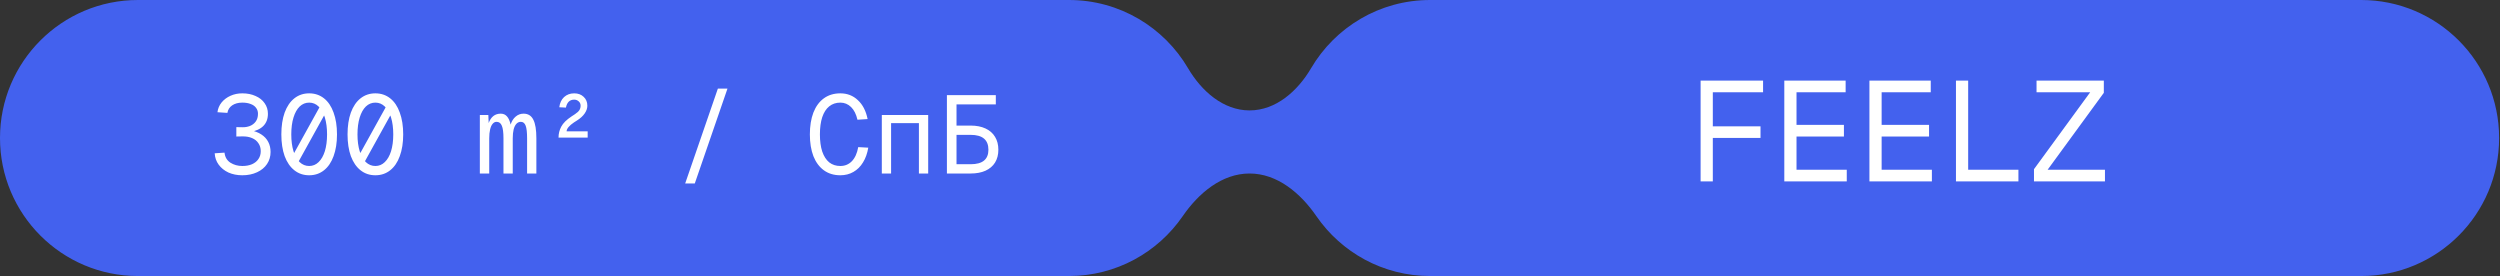 <?xml version="1.0" encoding="UTF-8"?> <svg xmlns="http://www.w3.org/2000/svg" width="317" height="35" viewBox="0 0 317 35" fill="none"><rect x="0" y="0" width="317" height="35" fill="#333333" stroke="none"/><path data-figma-bg-blur-radius="40" d="M135.544 0C141.981 5.96889e-05 147.607 3.476 150.646 8.654C152.34 11.539 155.098 14 158.444 14V14C161.79 14 164.548 11.539 166.242 8.654C169.281 3.476 174.906 0 181.344 0H299.388C309.053 8.96135e-05 316.888 7.835 316.888 17.5C316.888 27.165 309.053 35 299.388 35H181.344C175.358 35 170.074 31.994 166.919 27.41C164.919 24.504 161.972 22 158.444 22V22C154.916 22 151.969 24.504 149.968 27.41C146.813 31.994 141.53 35 135.544 35H17.5C7.835 35 0 27.165 0 17.5C0 7.835 7.835 0 17.5 0H135.544Z" fill="#4361EE"></path><path d="M30.724 16.134C31.06 16.143 31.378 16.092 31.676 15.98C31.984 15.859 32.232 15.672 32.418 15.42C32.614 15.159 32.712 14.827 32.712 14.426C32.712 14.137 32.633 13.889 32.474 13.684C32.325 13.469 32.101 13.306 31.802 13.194C31.504 13.073 31.144 13.012 30.724 13.012C30.211 13.012 29.782 13.129 29.436 13.362C29.1 13.595 28.9 13.913 28.834 14.314L27.574 14.23C27.63 13.773 27.803 13.362 28.092 12.998C28.391 12.634 28.769 12.349 29.226 12.144C29.684 11.939 30.183 11.836 30.724 11.836C31.359 11.836 31.919 11.948 32.404 12.172C32.899 12.387 33.282 12.69 33.552 13.082C33.832 13.474 33.972 13.922 33.972 14.426C33.972 15.061 33.781 15.574 33.398 15.966C33.025 16.349 32.46 16.61 31.704 16.75L31.718 16.512C32.278 16.615 32.75 16.792 33.132 17.044C33.524 17.296 33.818 17.613 34.014 17.996C34.21 18.369 34.308 18.794 34.308 19.27C34.308 19.839 34.159 20.348 33.86 20.796C33.562 21.244 33.137 21.594 32.586 21.846C32.045 22.098 31.424 22.224 30.724 22.224C30.071 22.224 29.483 22.107 28.96 21.874C28.447 21.631 28.036 21.3 27.728 20.88C27.42 20.46 27.252 19.979 27.224 19.438L28.47 19.354C28.526 19.914 28.774 20.339 29.212 20.628C29.66 20.908 30.164 21.048 30.724 21.048C31.2 21.048 31.611 20.973 31.956 20.824C32.311 20.665 32.582 20.446 32.768 20.166C32.964 19.886 33.062 19.555 33.062 19.172C33.062 18.78 32.964 18.444 32.768 18.164C32.582 17.875 32.311 17.655 31.956 17.506C31.611 17.357 31.2 17.287 30.724 17.296L29.968 17.31V16.12L30.724 16.134ZM41.751 13.46L37.789 20.614H36.627L40.589 13.46H41.751ZM39.203 22.224C38.484 22.224 37.859 22.014 37.327 21.594C36.795 21.174 36.384 20.577 36.095 19.802C35.815 19.018 35.675 18.099 35.675 17.044C35.675 15.98 35.815 15.056 36.095 14.272C36.384 13.488 36.795 12.886 37.327 12.466C37.859 12.046 38.484 11.836 39.203 11.836C39.921 11.836 40.547 12.046 41.079 12.466C41.611 12.886 42.017 13.488 42.297 14.272C42.586 15.056 42.731 15.98 42.731 17.044C42.731 18.099 42.586 19.018 42.297 19.802C42.017 20.577 41.611 21.174 41.079 21.594C40.547 22.014 39.921 22.224 39.203 22.224ZM39.203 21.048C39.66 21.048 40.057 20.885 40.393 20.558C40.738 20.231 41.004 19.769 41.191 19.172C41.377 18.565 41.471 17.856 41.471 17.044C41.471 16.223 41.377 15.509 41.191 14.902C41.004 14.295 40.738 13.829 40.393 13.502C40.057 13.175 39.66 13.012 39.203 13.012C38.745 13.012 38.344 13.175 37.999 13.502C37.663 13.829 37.401 14.295 37.215 14.902C37.028 15.509 36.935 16.223 36.935 17.044C36.935 17.856 37.028 18.565 37.215 19.172C37.401 19.769 37.663 20.231 37.999 20.558C38.344 20.885 38.745 21.048 39.203 21.048ZM50.145 13.46L46.183 20.614H45.021L48.983 13.46H50.145ZM47.597 22.224C46.879 22.224 46.253 22.014 45.721 21.594C45.189 21.174 44.779 20.577 44.489 19.802C44.209 19.018 44.069 18.099 44.069 17.044C44.069 15.98 44.209 15.056 44.489 14.272C44.779 13.488 45.189 12.886 45.721 12.466C46.253 12.046 46.879 11.836 47.597 11.836C48.316 11.836 48.941 12.046 49.473 12.466C50.005 12.886 50.411 13.488 50.691 14.272C50.981 15.056 51.125 15.98 51.125 17.044C51.125 18.099 50.981 19.018 50.691 19.802C50.411 20.577 50.005 21.174 49.473 21.594C48.941 22.014 48.316 22.224 47.597 22.224ZM47.597 21.048C48.055 21.048 48.451 20.885 48.787 20.558C49.133 20.231 49.399 19.769 49.585 19.172C49.772 18.565 49.865 17.856 49.865 17.044C49.865 16.223 49.772 15.509 49.585 14.902C49.399 14.295 49.133 13.829 48.787 13.502C48.451 13.175 48.055 13.012 47.597 13.012C47.14 13.012 46.739 13.175 46.393 13.502C46.057 13.829 45.796 14.295 45.609 14.902C45.423 15.509 45.329 16.223 45.329 17.044C45.329 17.856 45.423 18.565 45.609 19.172C45.796 19.769 46.057 20.231 46.393 20.558C46.739 20.885 47.14 21.048 47.597 21.048ZM61.922 14.58L61.964 15.602C62.254 14.809 62.762 14.412 63.49 14.412C63.817 14.412 64.078 14.524 64.274 14.748C64.48 14.963 64.638 15.313 64.75 15.798C64.881 15.369 65.091 15.033 65.38 14.79C65.67 14.538 66.006 14.412 66.388 14.412C66.958 14.412 67.368 14.664 67.62 15.168C67.882 15.663 68.012 16.456 68.012 17.548V22H66.836V17.548C66.836 16.792 66.776 16.255 66.654 15.938C66.533 15.611 66.328 15.448 66.038 15.448C65.824 15.448 65.637 15.532 65.478 15.7C65.329 15.859 65.212 16.097 65.128 16.414C65.054 16.722 65.016 17.1 65.016 17.548V22H63.84V17.548C63.84 16.792 63.77 16.255 63.63 15.938C63.5 15.611 63.276 15.448 62.958 15.448C62.772 15.448 62.608 15.532 62.468 15.7C62.328 15.859 62.221 16.097 62.146 16.414C62.072 16.722 62.034 17.1 62.034 17.548V22H60.844V14.58H61.922ZM70.919 13.6C70.984 13.059 71.185 12.629 71.521 12.312C71.866 11.995 72.296 11.836 72.809 11.836C73.304 11.836 73.705 11.985 74.013 12.284C74.321 12.573 74.475 12.947 74.475 13.404C74.475 13.731 74.363 14.057 74.139 14.384C73.915 14.711 73.588 15.009 73.159 15.28L72.767 15.532C72.487 15.719 72.263 15.91 72.095 16.106C71.936 16.293 71.852 16.475 71.843 16.652H74.517V17.45H70.821C70.821 16.946 70.938 16.479 71.171 16.05C71.404 15.611 71.838 15.182 72.473 14.762L72.921 14.468L72.935 14.454C73.187 14.286 73.364 14.123 73.467 13.964C73.57 13.796 73.621 13.609 73.621 13.404C73.621 13.18 73.542 12.998 73.383 12.858C73.224 12.709 73.033 12.634 72.809 12.634C72.52 12.634 72.286 12.723 72.109 12.9C71.941 13.068 71.824 13.315 71.759 13.642L70.919 13.6ZM91.026 11.234H92.244L88.1 23.26H86.882L91.026 11.234ZM110.097 18.724C109.976 19.452 109.752 20.077 109.425 20.6C109.108 21.123 108.702 21.524 108.207 21.804C107.722 22.084 107.171 22.224 106.555 22.224C105.743 22.224 105.048 22.014 104.469 21.594C103.89 21.174 103.447 20.577 103.139 19.802C102.84 19.018 102.691 18.099 102.691 17.044C102.691 15.98 102.84 15.056 103.139 14.272C103.447 13.488 103.89 12.886 104.469 12.466C105.048 12.046 105.743 11.836 106.555 11.836C107.432 11.836 108.174 12.125 108.781 12.704C109.397 13.273 109.808 14.071 110.013 15.098L108.725 15.182C108.566 14.482 108.296 13.945 107.913 13.572C107.53 13.199 107.078 13.012 106.555 13.012C106.004 13.012 105.533 13.171 105.141 13.488C104.758 13.796 104.464 14.253 104.259 14.86C104.063 15.457 103.965 16.185 103.965 17.044C103.965 17.893 104.063 18.617 104.259 19.214C104.464 19.811 104.758 20.269 105.141 20.586C105.533 20.894 106.004 21.048 106.555 21.048C107.134 21.048 107.619 20.847 108.011 20.446C108.412 20.035 108.683 19.438 108.823 18.654L110.097 18.724ZM117.694 22H116.518V15.616H112.99V22H111.814V14.58H117.694V22ZM120.068 22V12.06H121.286V15.924H123.078C123.806 15.924 124.431 16.045 124.954 16.288C125.486 16.531 125.892 16.885 126.172 17.352C126.452 17.809 126.592 18.355 126.592 18.99C126.592 19.615 126.452 20.157 126.172 20.614C125.892 21.062 125.486 21.407 124.954 21.65C124.431 21.883 123.806 22 123.078 22H120.068ZM121.286 17.1V20.824H123.078C123.834 20.824 124.399 20.67 124.772 20.362C125.145 20.054 125.332 19.597 125.332 18.99C125.332 18.365 125.145 17.893 124.772 17.576C124.399 17.259 123.834 17.1 123.078 17.1H121.286ZM126.27 12.06V13.236H120.068V12.06H126.27Z" fill="white"></path><path d="M215.637 23V10.22H223.557V11.696H217.185V16.016H223.233V17.492H217.185V23H215.637ZM226.25 23V10.22H234.026V11.696H227.798V15.836H233.81V17.312H227.798V21.524H234.17V23H226.25ZM237.043 23V10.22H244.819V11.696H238.591V15.836H244.603V17.312H238.591V21.524H244.963V23H237.043ZM248.016 23V10.22H249.564V21.524H255.936V23H248.016ZM257.909 23V21.452L265.037 11.696H258.233V10.22H266.765V11.768L259.637 21.524H266.909V23H257.909Z" fill="white"></path><defs><clipPath id="bgblur_0_55_195_clip_path" transform="translate(40 40)"><path d="M135.544 0C141.981 5.96889e-05 147.607 3.476 150.646 8.654C152.34 11.539 155.098 14 158.444 14V14C161.79 14 164.548 11.539 166.242 8.654C169.281 3.476 174.906 0 181.344 0H299.388C309.053 8.96135e-05 316.888 7.835 316.888 17.5C316.888 27.165 309.053 35 299.388 35H181.344C175.358 35 170.074 31.994 166.919 27.41C164.919 24.504 161.972 22 158.444 22V22C154.916 22 151.969 24.504 149.968 27.41C146.813 31.994 141.53 35 135.544 35H17.5C7.835 35 0 27.165 0 17.5C0 7.835 7.835 0 17.5 0H135.544Z"></path></clipPath></defs></svg> 